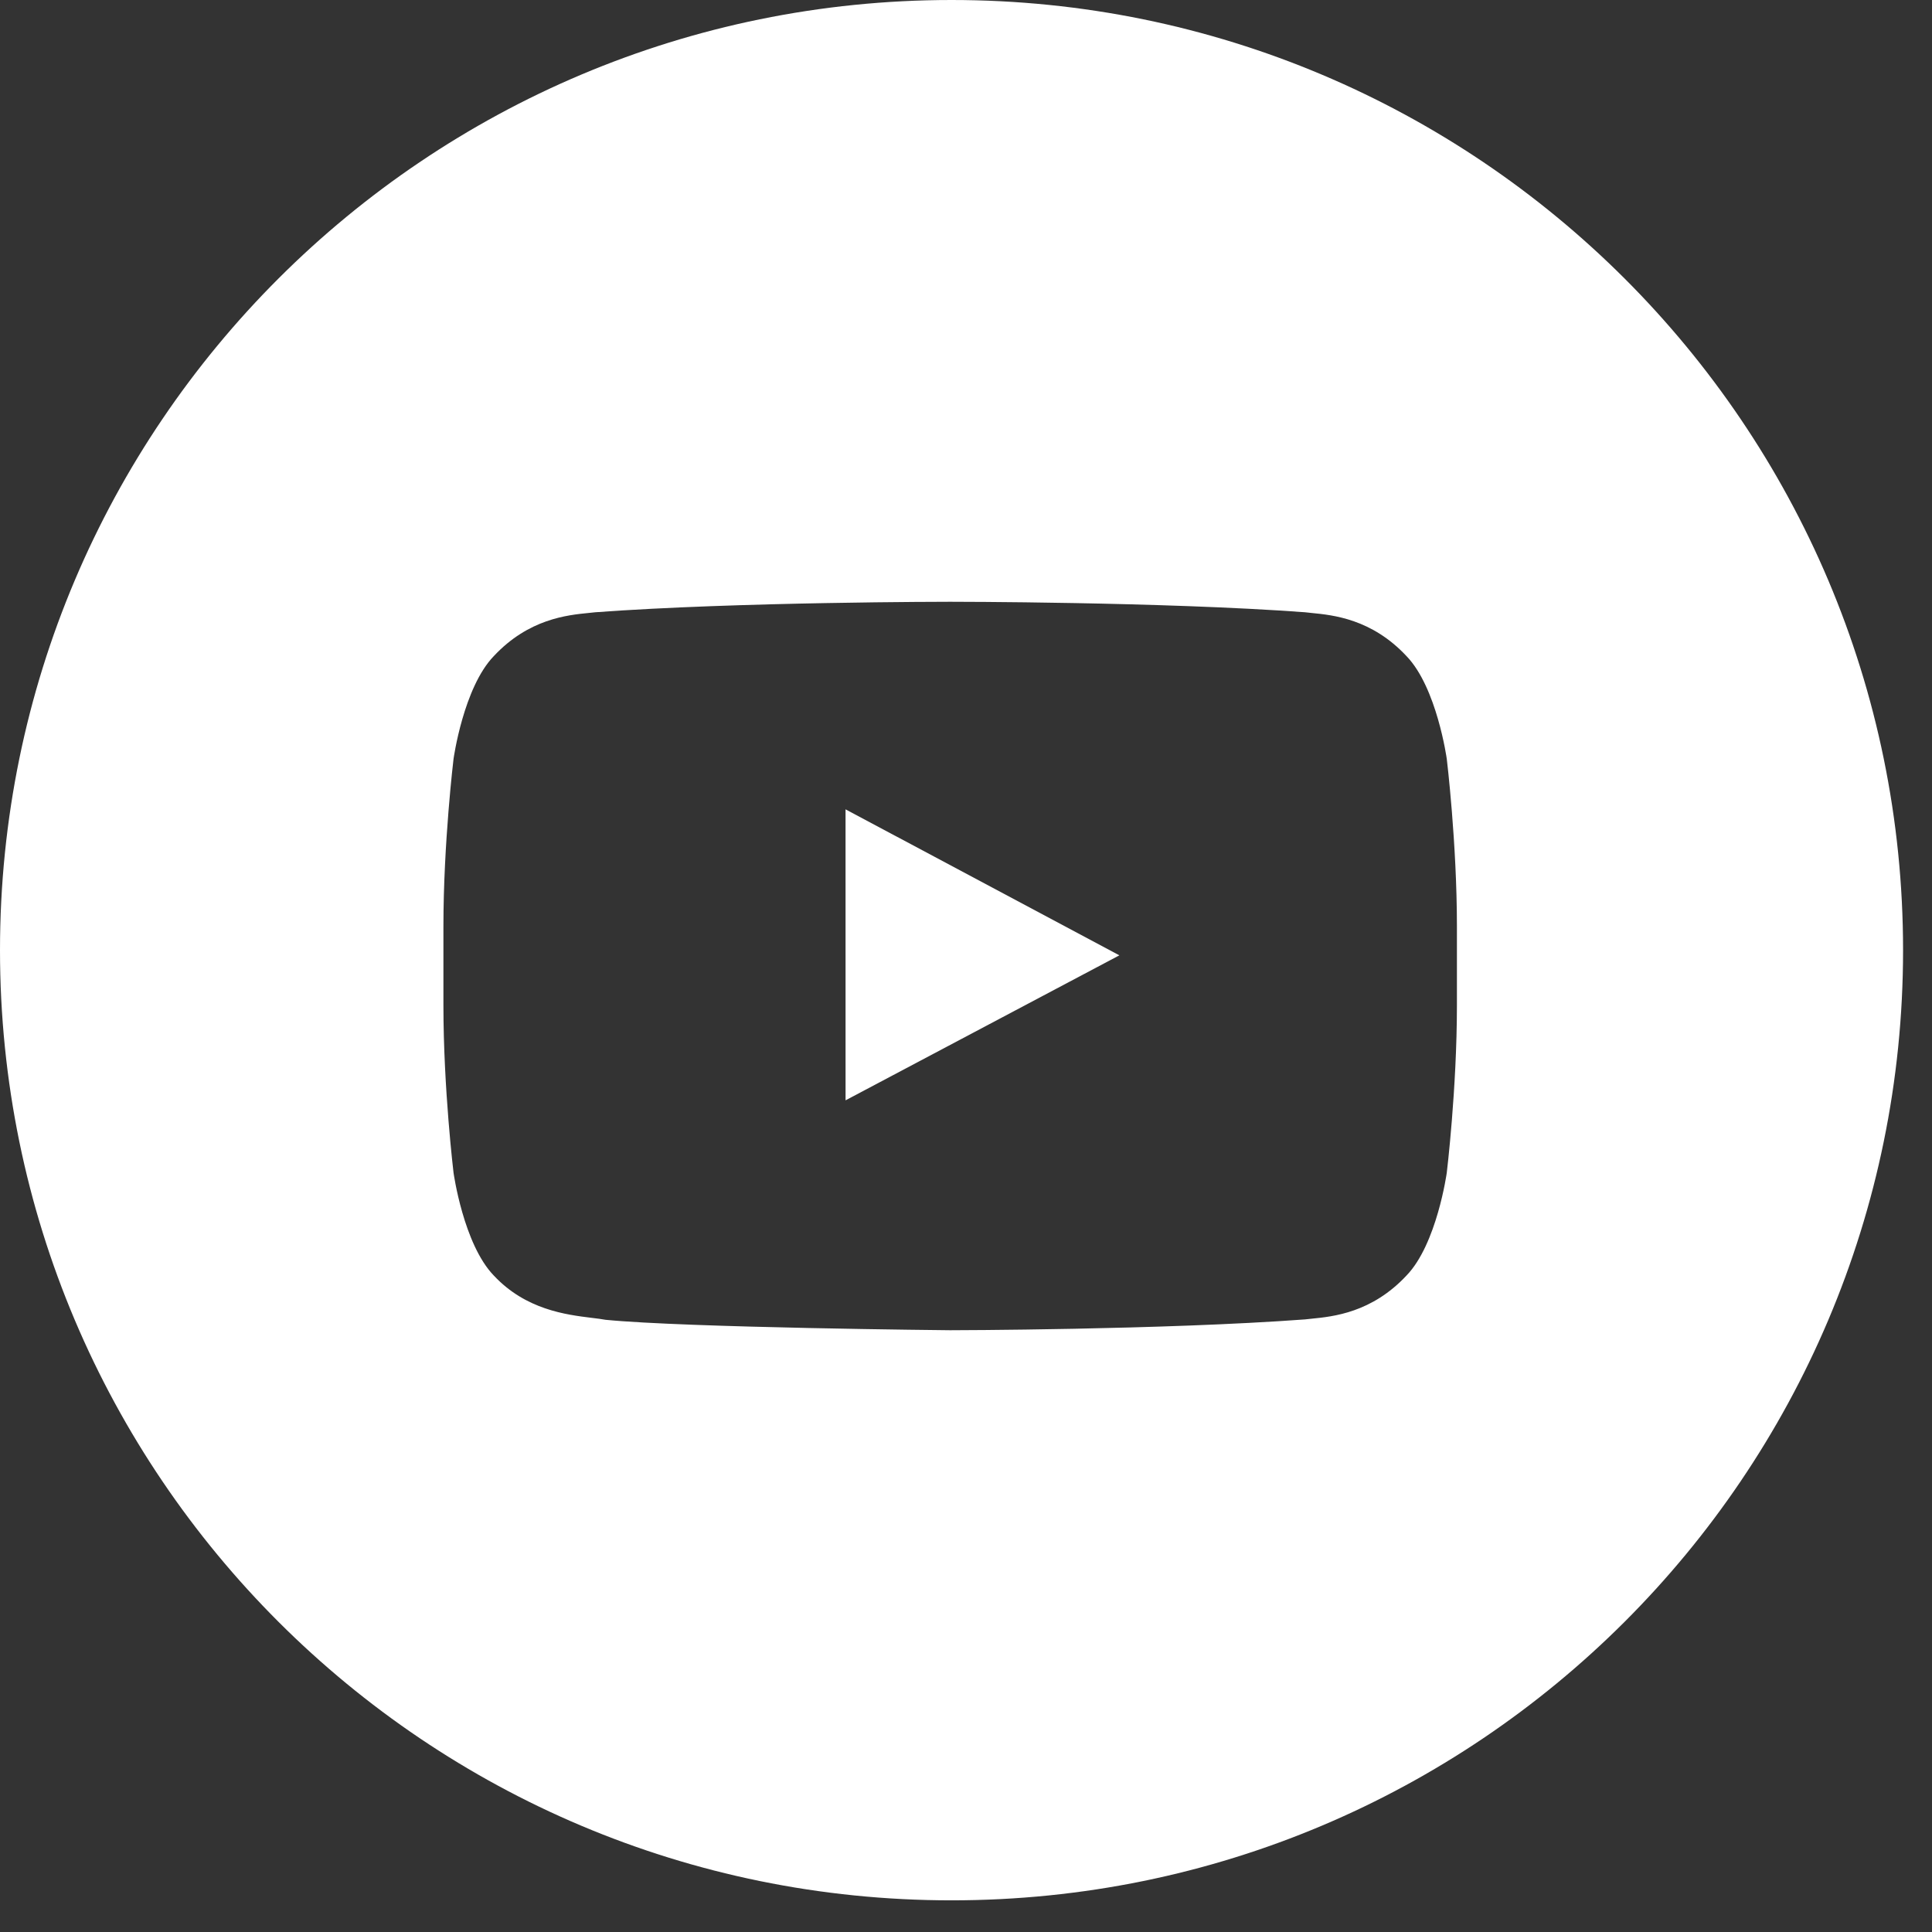 <?xml version="1.0" encoding="UTF-8"?>
<svg width="80" height="80" viewBox="0 0 80 80" fill="none" xmlns="http://www.w3.org/2000/svg">
<rect x="0" y="0" width="80" height="80" fill="#333333" stroke="none"/>
<g id="Youtube">
<path id="Combined Shape" fill-rule="evenodd" clip-rule="evenodd" d="M39.401 0C17.64 0 0 17.615 0 39.344C0 61.074 17.64 78.689 39.401 78.689C61.162 78.689 78.802 61.074 78.802 39.344C78.802 17.615 61.162 0 39.401 0ZM58.24 27.168C59.498 28.47 59.908 31.425 59.908 31.425C59.908 31.425 60.328 34.896 60.328 38.366V41.62C60.328 45.091 59.908 48.56 59.908 48.56C59.908 48.56 59.498 51.516 58.24 52.817C56.802 54.356 55.208 54.516 54.306 54.605C54.207 54.615 54.117 54.624 54.035 54.634C48.163 55.069 39.344 55.082 39.344 55.082C39.344 55.082 28.433 54.98 25.075 54.65C24.916 54.62 24.724 54.596 24.505 54.57C23.442 54.439 21.773 54.235 20.447 52.817C19.189 51.516 18.78 48.56 18.78 48.56C18.78 48.56 18.361 45.091 18.361 41.62V38.366C18.361 34.896 18.78 31.425 18.78 31.425C18.78 31.425 19.189 28.47 20.447 27.168C21.888 25.627 23.484 25.469 24.386 25.38C24.483 25.371 24.573 25.362 24.653 25.352C30.526 24.918 39.335 24.918 39.335 24.918H39.353C39.353 24.918 48.163 24.918 54.035 25.352C54.116 25.362 54.205 25.371 54.303 25.381C55.204 25.469 56.8 25.627 58.24 27.168Z" fill="white"/>
<path id="Path" fill-rule="evenodd" clip-rule="evenodd" d="M35.013 45.562L35.012 33.513L46.351 39.558L35.013 45.562Z" fill="white"/>
</g>
</svg>
